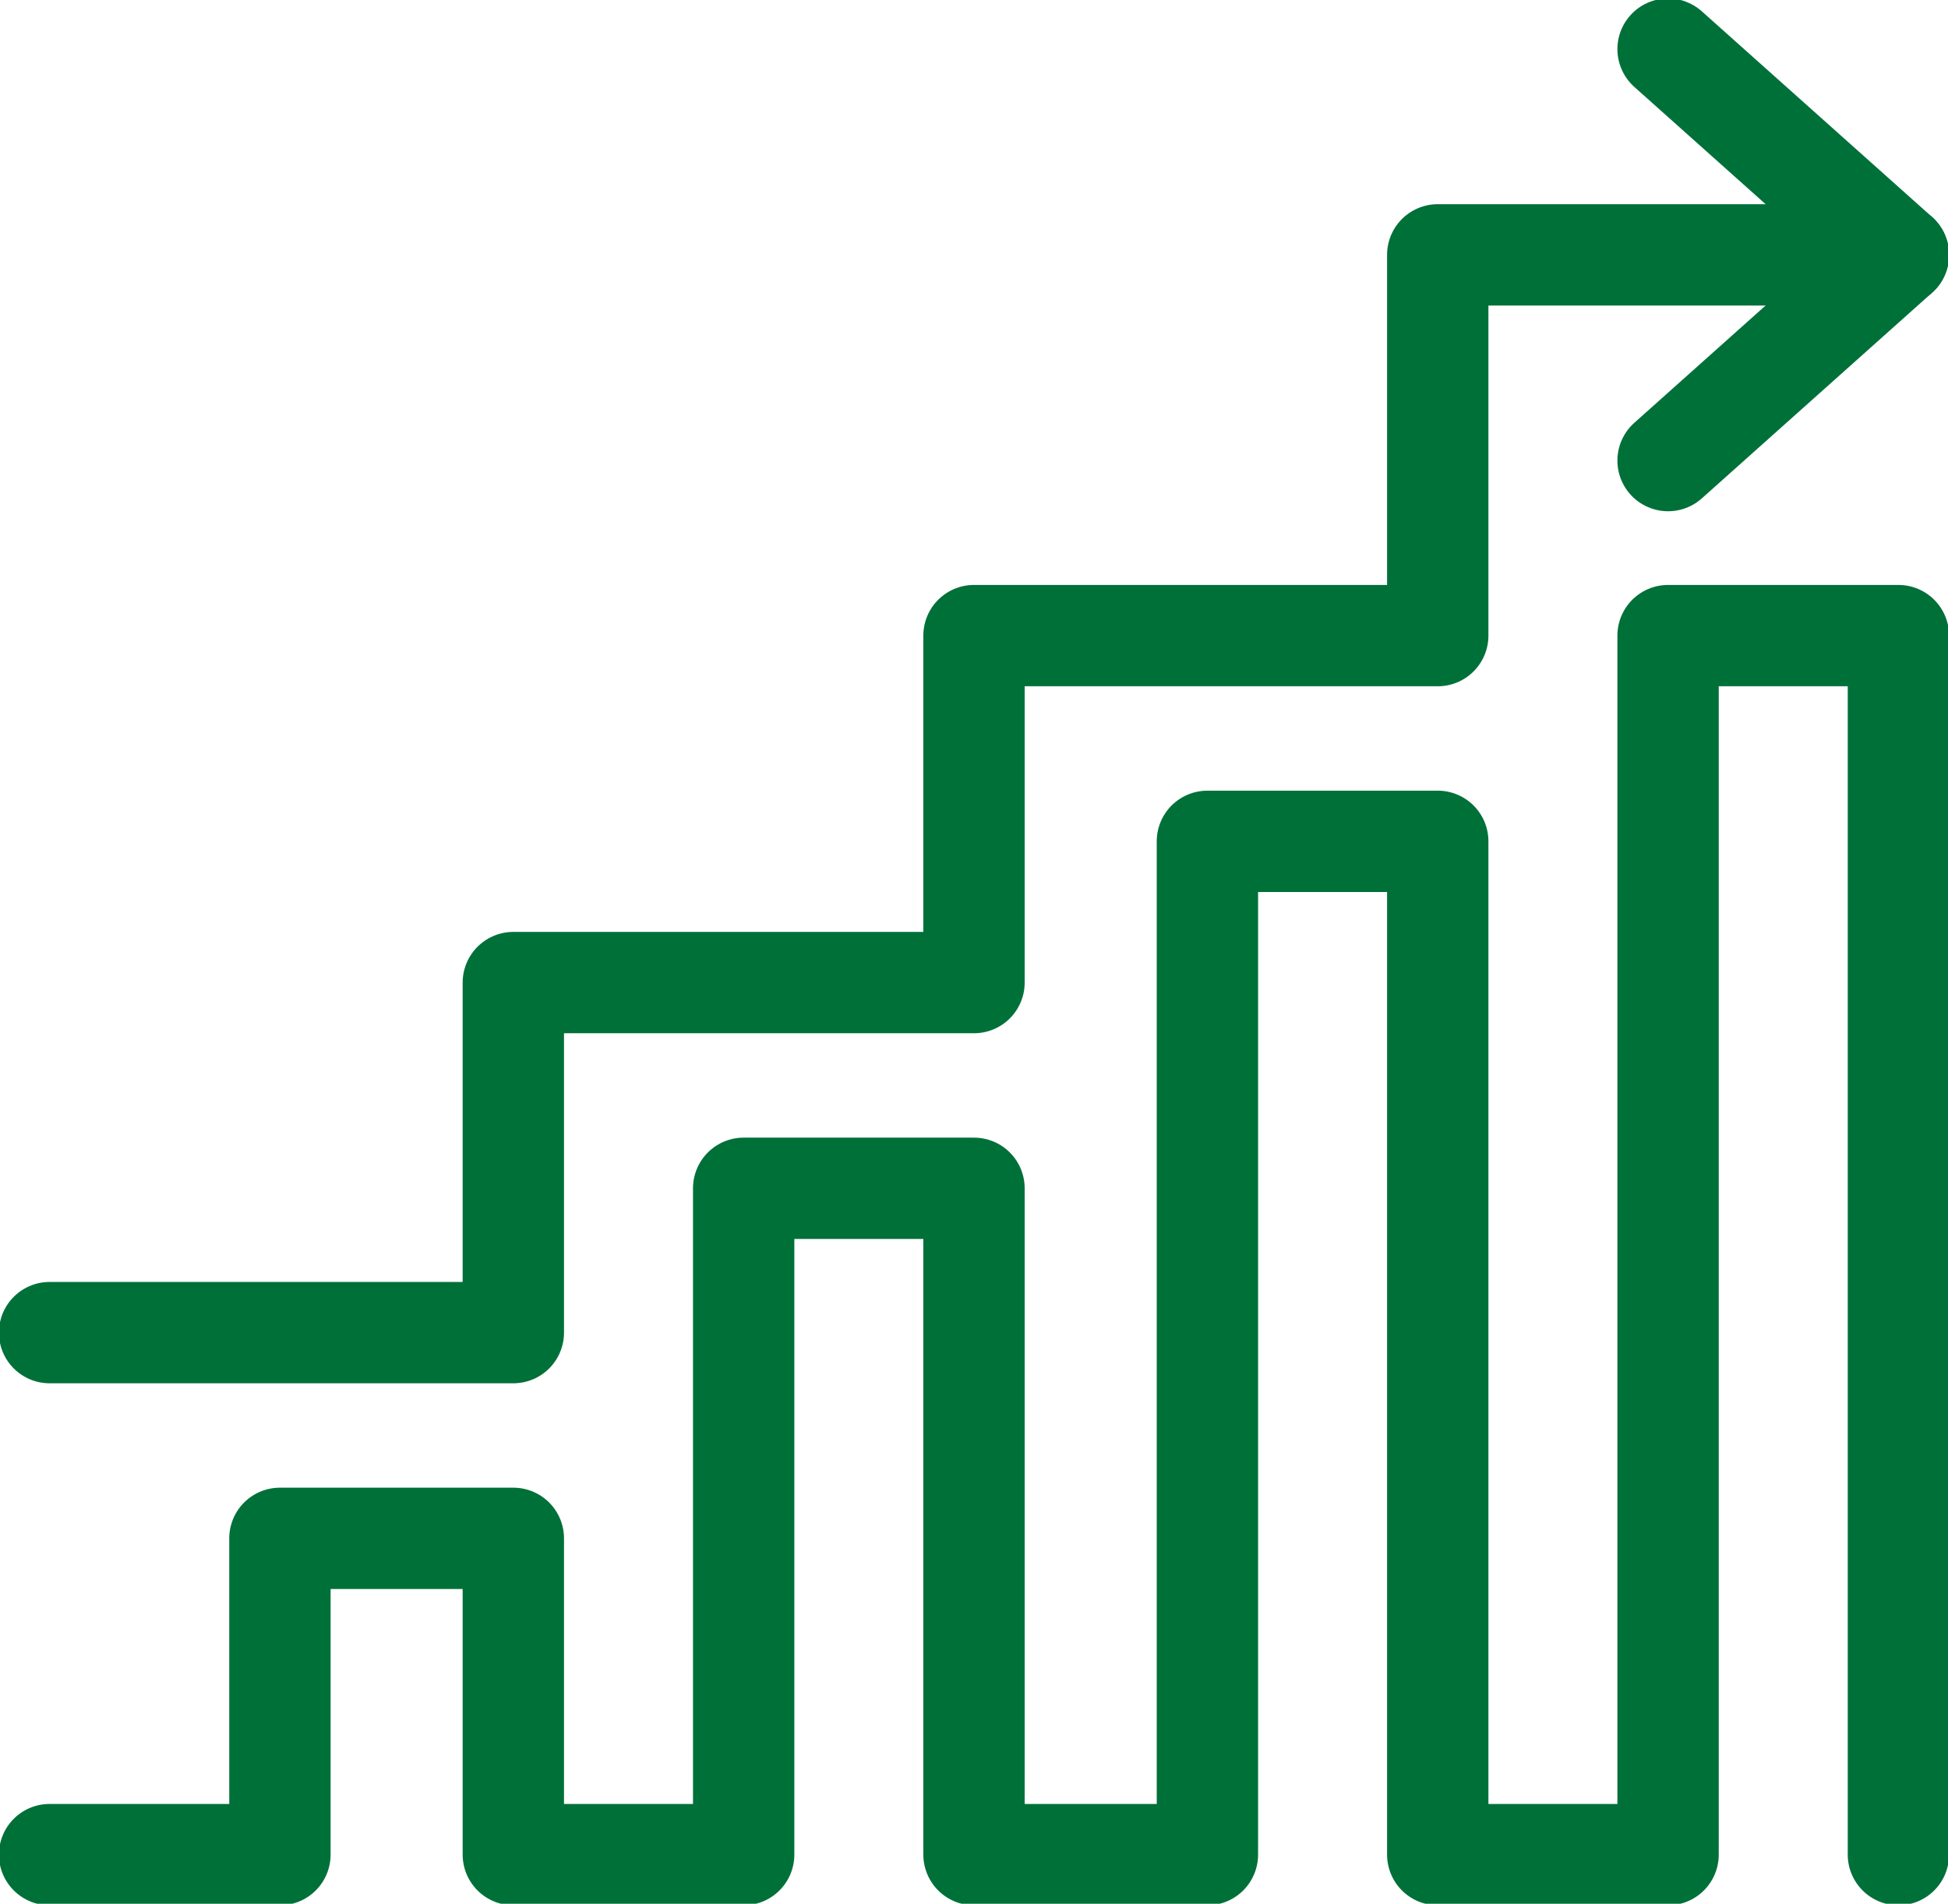 <?xml version="1.0" encoding="UTF-8"?>
<!DOCTYPE svg PUBLIC "-//W3C//DTD SVG 1.0//EN" "http://www.w3.org/TR/2001/REC-SVG-20010904/DTD/svg10.dtd">
<!-- Creator: CorelDRAW 2020 (64 Bit) -->
<svg xmlns="http://www.w3.org/2000/svg" xml:space="preserve" width="10.34mm" height="10.107mm" version="1.0" style="shape-rendering:geometricPrecision; text-rendering:geometricPrecision; image-rendering:optimizeQuality; fill-rule:evenodd; clip-rule:evenodd"
viewBox="0 0 0.634 0.62"
 xmlns:xlink="http://www.w3.org/1999/xlink"
 xmlns:xodm="http://www.corel.com/coreldraw/odm/2003">
 <defs>
  <style type="text/css">
   <![CDATA[
    .str0 {stroke:#03458F;stroke-width:0.033;stroke-linecap:round;stroke-linejoin:round;stroke-miterlimit:22.926}
    .fil0 {fill:none}
   ]]>
  </style>
 </defs>
 <g id="Camada_x0020_1">
  <g id="_2233278742944">
   <g>
    <polyline style="stroke:#007039" class="fil0 str0" points="0.618,0.604 0.618,0.207 0.543,0.207 0.543,0.604 0.468,0.604 0.468,0.274 0.393,0.274 0.393,0.604 0.317,0.604 0.317,0.387 0.242,0.387 0.242,0.604 0.167,0.604 0.167,0.501 0.091,0.501 0.091,0.604 0.016,0.604 "/>
    <polyline style="stroke:#007039" class="fil0 str0" points="0.016,0.434 0.167,0.434 0.167,0.32 0.317,0.32 0.317,0.207 0.468,0.207 0.468,0.083 0.618,0.083 0.543,0.016 "/>
    <line style="stroke:#007039" class="fil0 str0" x1="0.618" y1="0.083" x2="0.543" y2= "0.15" />
   </g>
  </g>
 </g>
</svg>
